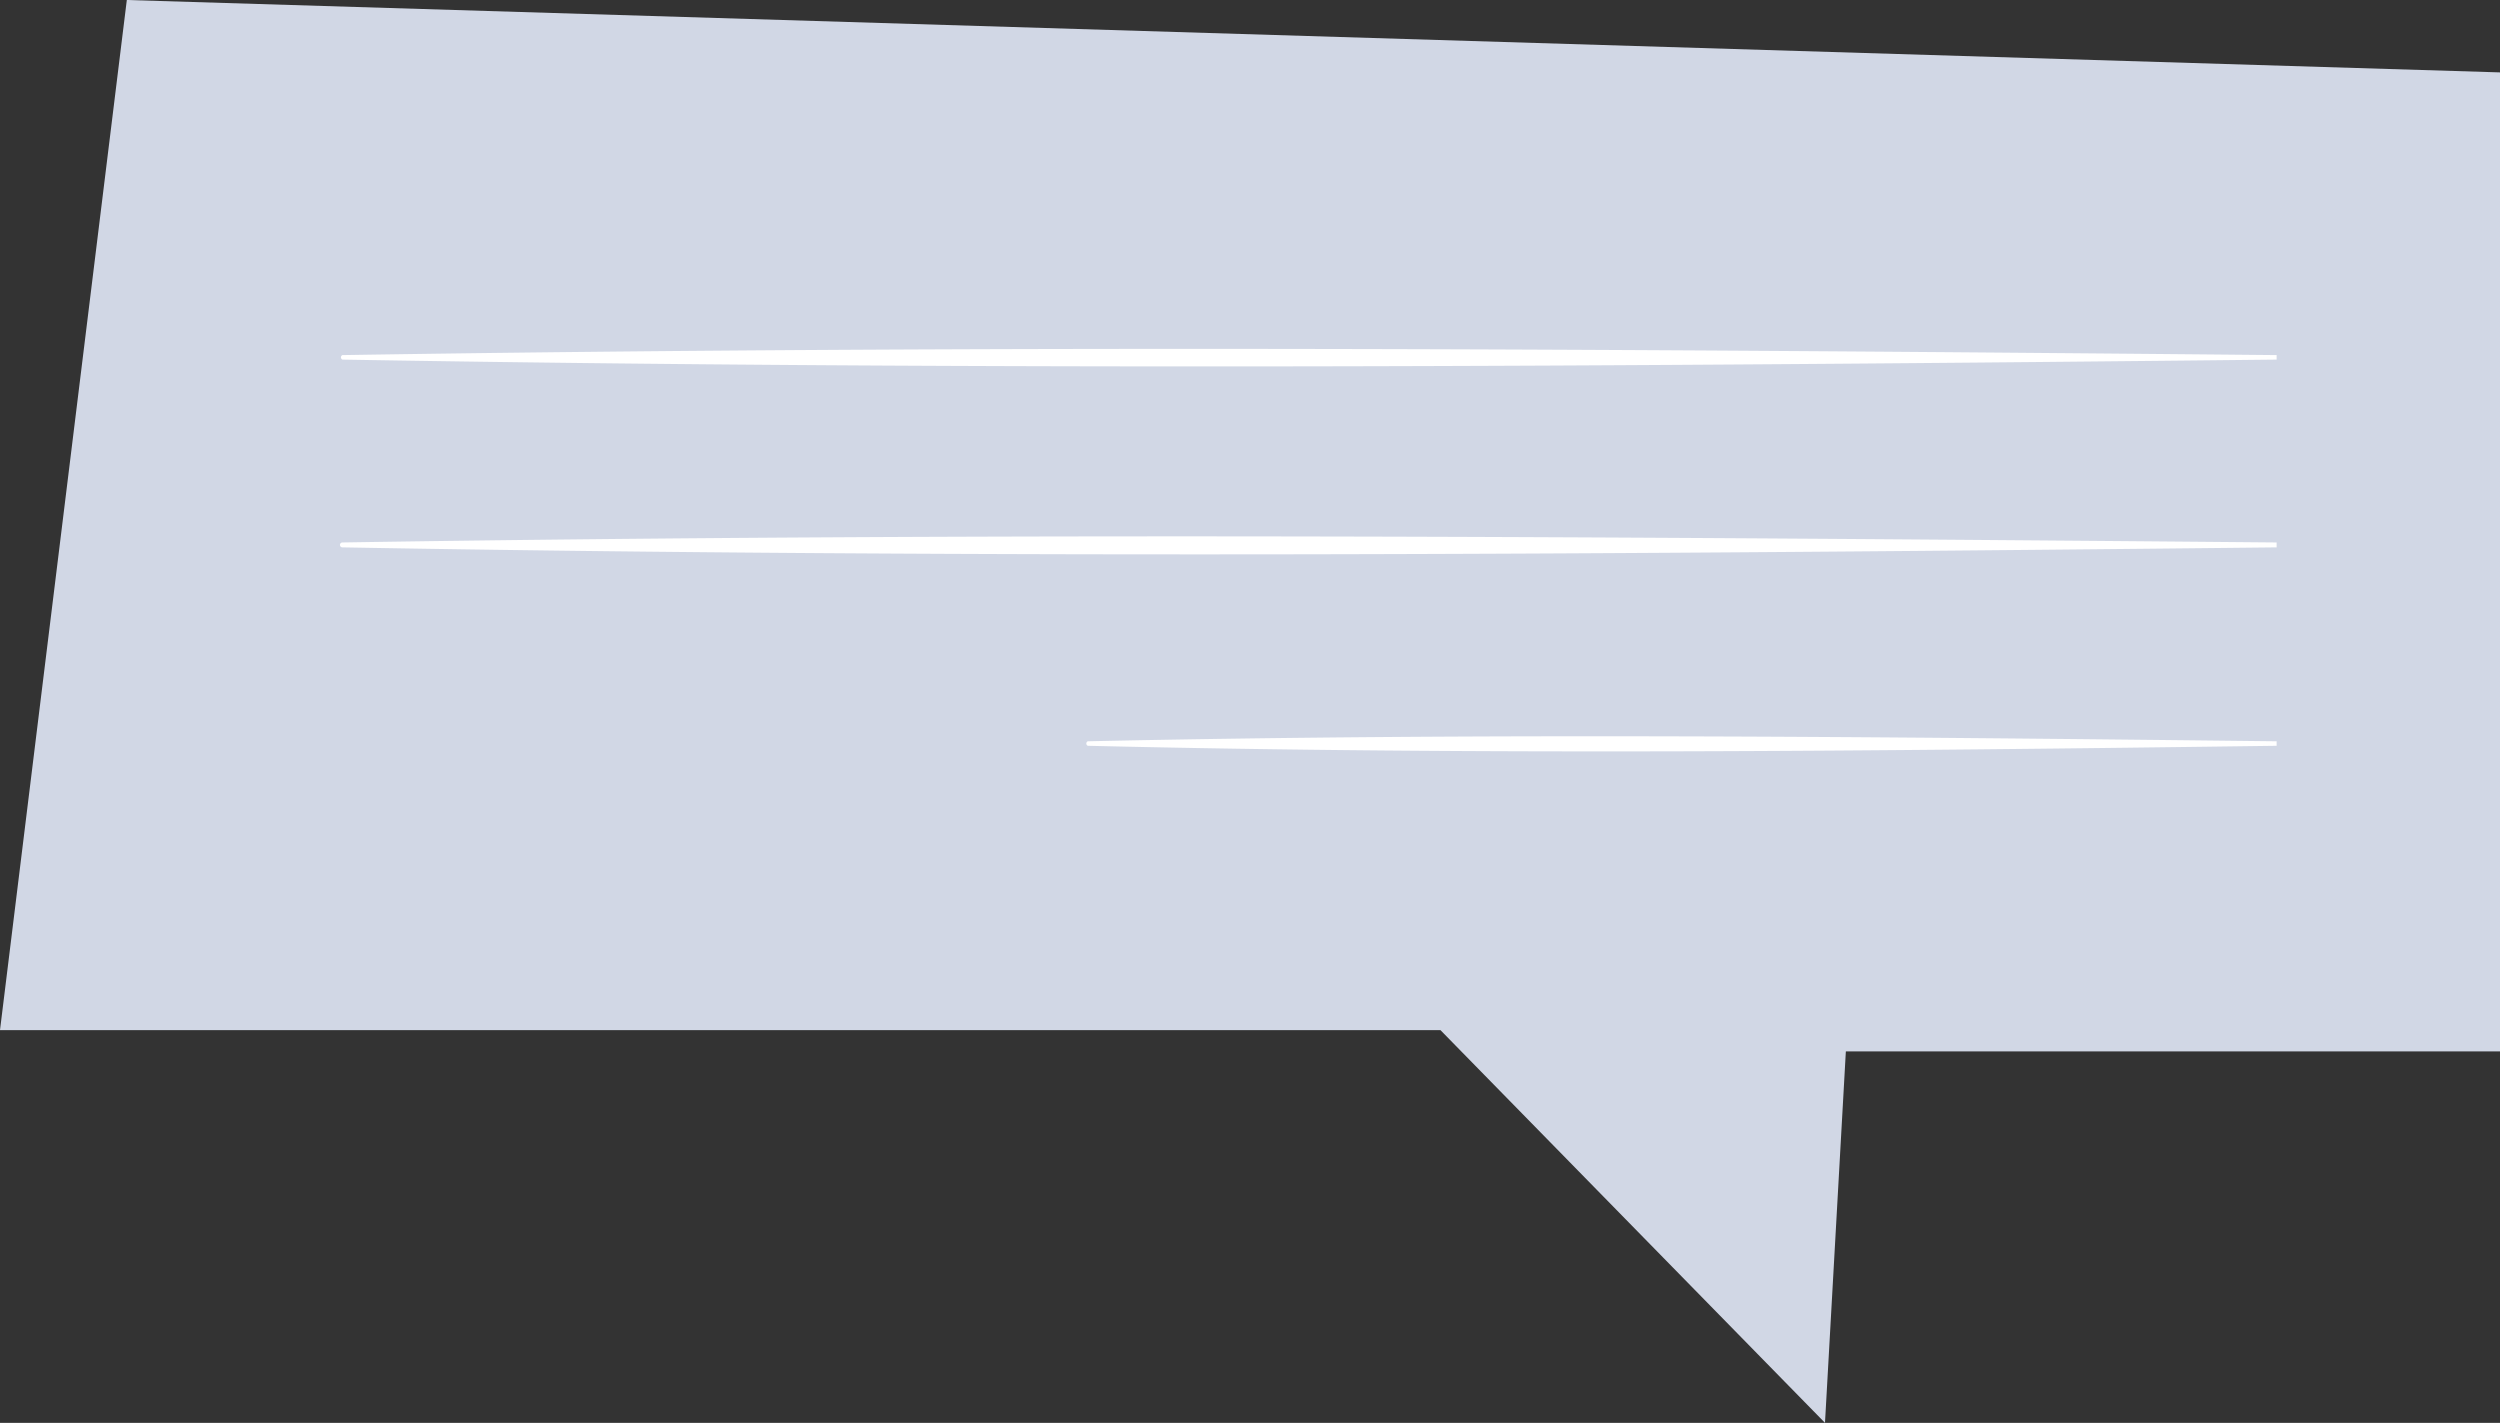 <svg id="Layer_1" data-name="Layer 1" xmlns="http://www.w3.org/2000/svg" xmlns:xlink="http://www.w3.org/1999/xlink" viewBox="0 0 61.11 34.78"><rect x="0" y="0" width="61.11" height="34.78" fill="#333333" stroke="none"/><defs><style>.cls-1{fill:none;}.cls-2{clip-path:url(#clip-path);}.cls-3{fill:#d1d7e5;}.cls-4{fill:#fff;}</style><clipPath id="clip-path"><rect class="cls-1" x="1275.75" y="-764.03" width="718.68" height="371.19"/></clipPath></defs><title>uc-section</title><polygon class="cls-3" points="61.12 1.77 61.12 25.7 45.12 25.7 44.61 34.78 35.21 25.18 0 25.18 3.1 0 61.12 1.77"/><path class="cls-4" d="M55.65,8.79c-15.75.17-31.54.27-47.28,0a.06.06,0,0,1,0-.11c15.74-.25,31.53-.15,47.28,0,0,0,0,.07,0,.07Z"/><path class="cls-4" d="M55.65,13.38c-15.75.17-31.54.28-47.28,0a.06.06,0,0,1,0-.12c15.74-.25,31.53-.14,47.28,0a0,0,0,0,1,0,.06Z"/><path class="cls-4" d="M55.65,18.23c-9.67.13-19.4.23-29.06,0a.06.06,0,0,1,0-.11c9.66-.21,19.39-.11,29.06,0,0,0,0,.07,0,.07Z"/></svg>